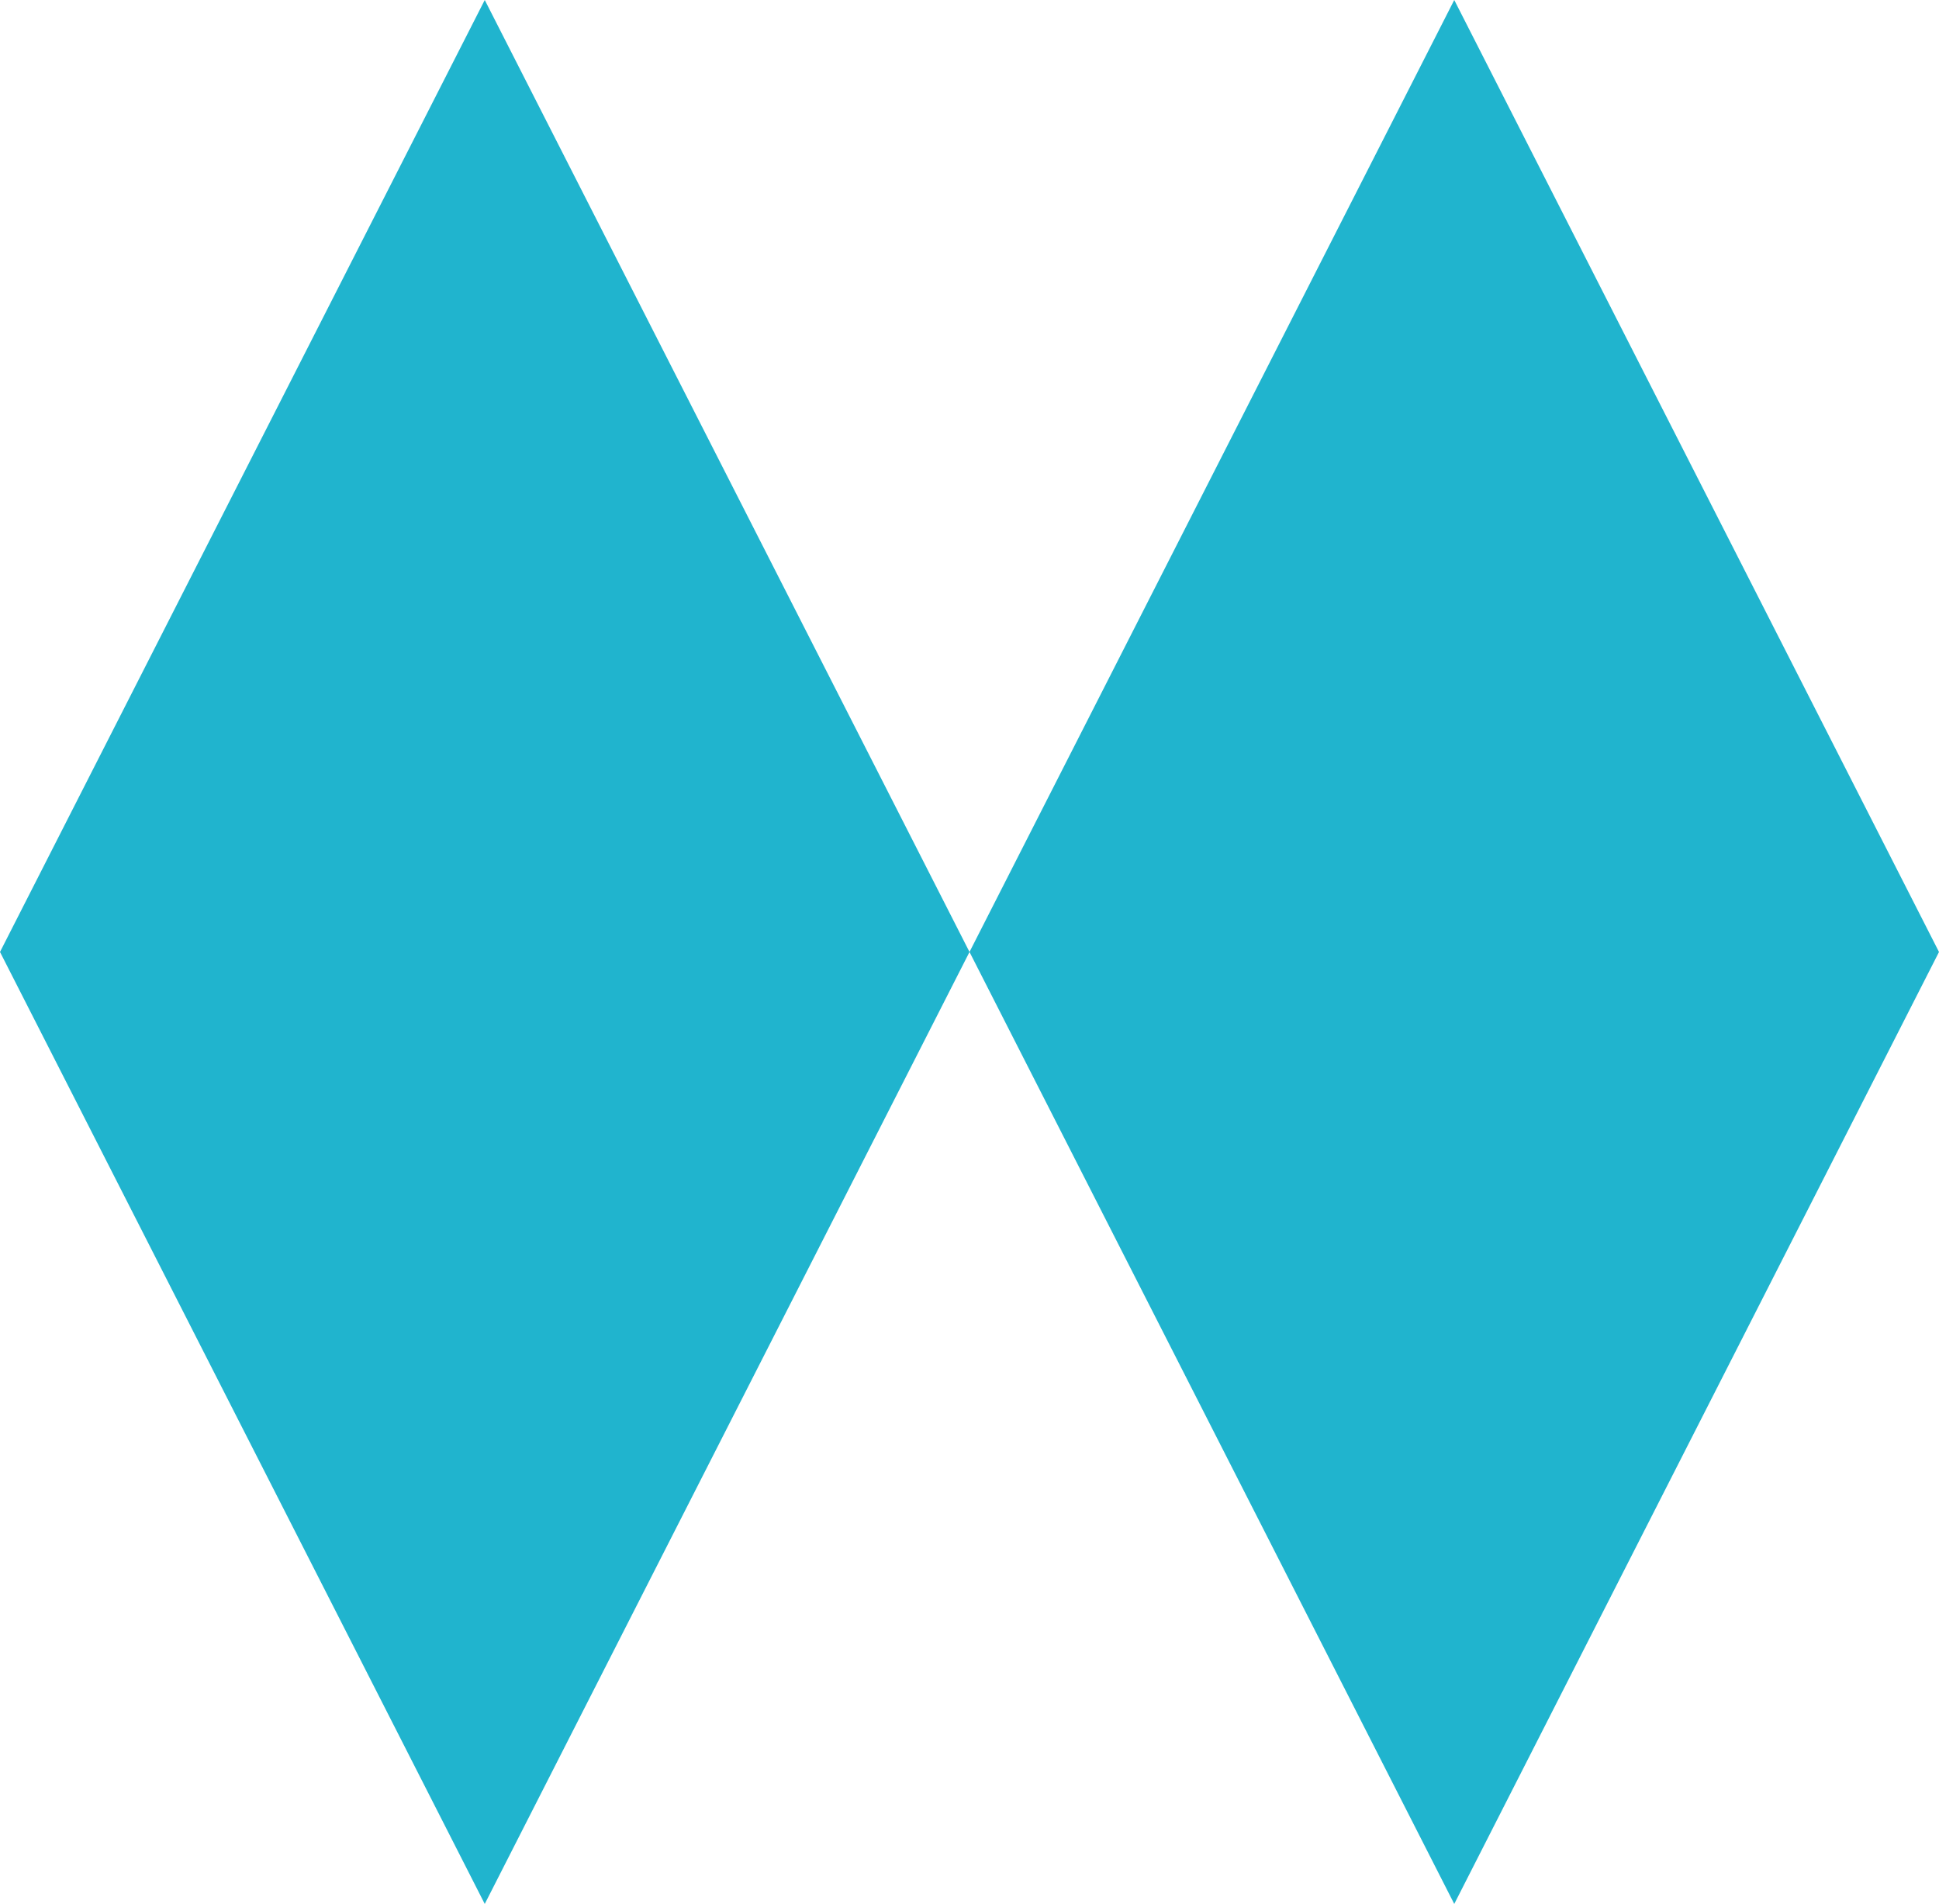 <svg xmlns="http://www.w3.org/2000/svg" width="378.933" height="372.095" viewBox="0 0 378.933 372.095">
  <g id="img" transform="translate(-196.533 -1002.953)">
    <g id="グループ_3769" data-name="グループ 3769" transform="translate(188.213 994.453)">
      <path id="パス_514" data-name="パス 514" d="M103.054,380.6l94.733-186.048L103.054,8.5,8.32,194.548Z" fill="#20b4ce"/>
      <path id="パス_515" data-name="パス 515" d="M384.733,380.6l94.733-186.048L384.733,8.5,290,194.548Z" transform="translate(-92.213)" fill="#20b4ce"/>
    </g>
  </g>
</svg>
